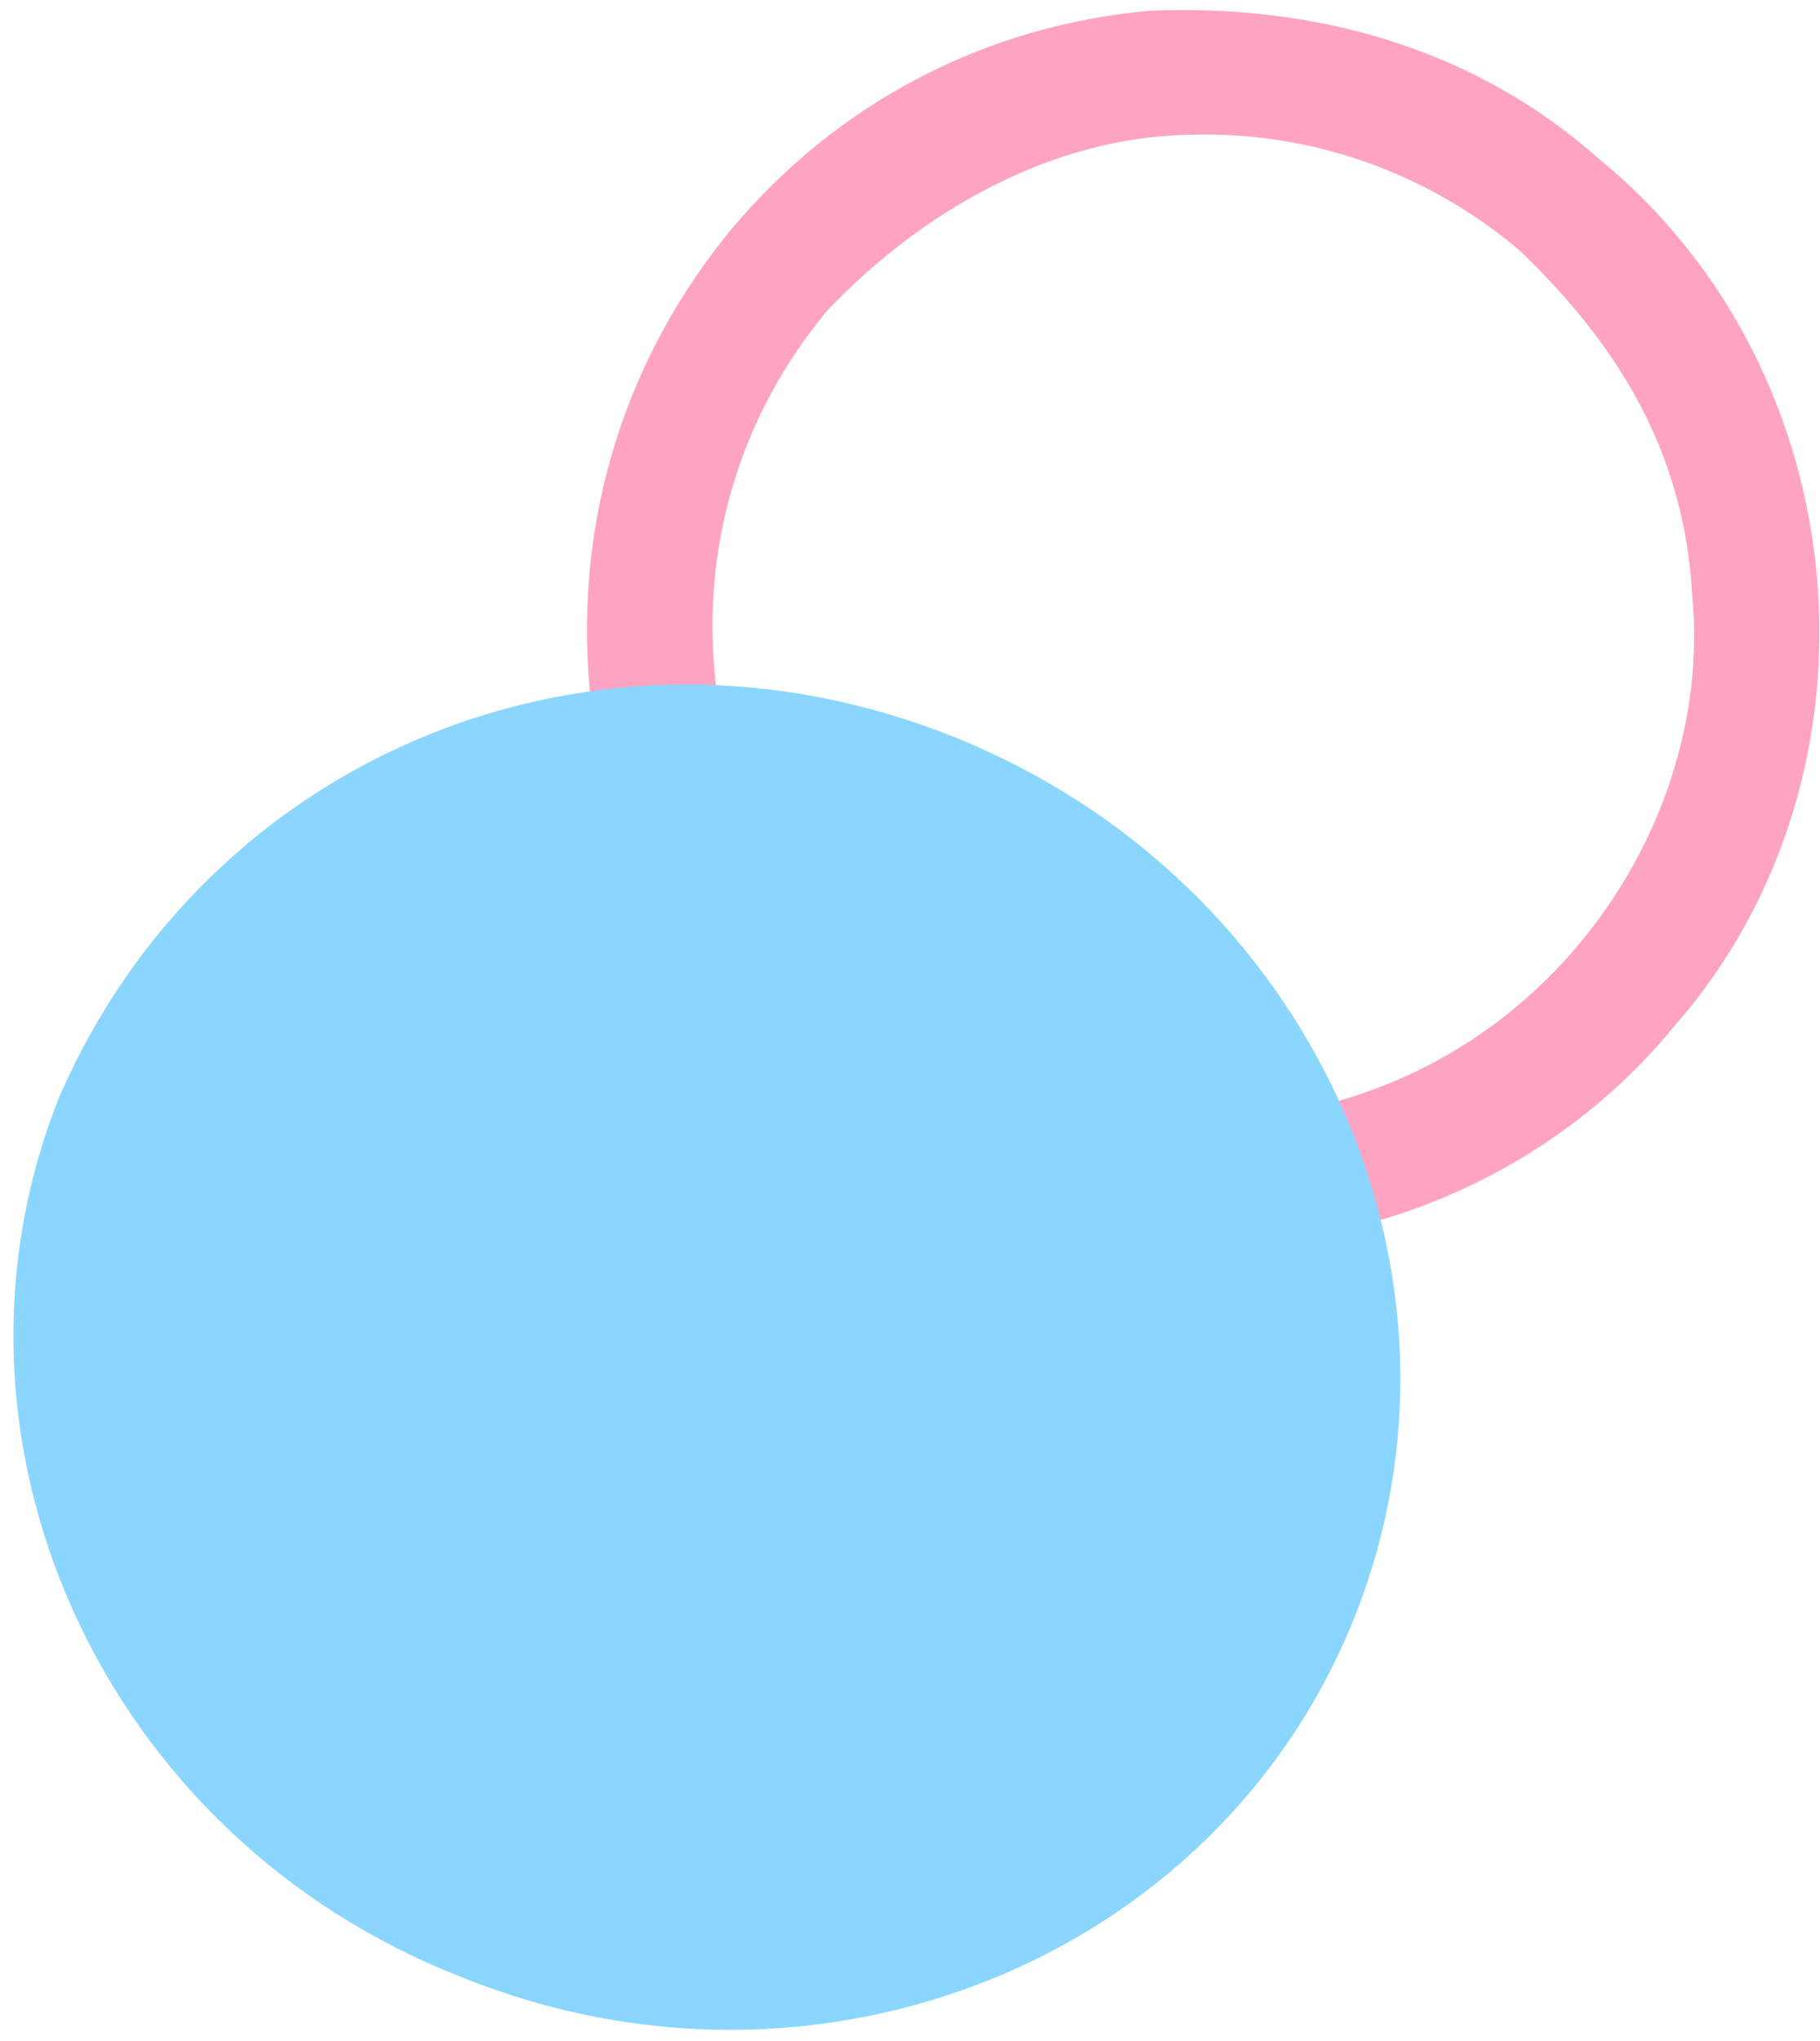 <svg xmlns="http://www.w3.org/2000/svg" xmlns:xlink="http://www.w3.org/1999/xlink" width="66px" height="74px" viewBox="0 0 131 147"><path fill-rule="evenodd" fill="rgb(255, 163, 195)" d="M86.554,89.736 C87.855,89.736 89.165,89.676 90.480,89.557 C102.290,88.532 113.2,82.942 120.626,73.828 C136.376,55.8 133.929,26.841 115.185,11.49 C106.103,3.397 94.612,0.283 82.776,0.776 C70.960,1.811 60.255,7.399 52.631,16.515 C45.1,25.631 41.366,37.175 42.397,49.35 C43.419,60.894 48.989,71.637 58.72,79.287 L58.72,79.287 C66.145,86.97 76.135,89.736 86.554,89.736 ZM86.690,9.686 C94.982,9.686 102.938,12.582 109.368,17.996 C116.600,24.91 121.29,32.650 121.852,42.92 C122.669,51.534 119.771,60.730 113.703,67.989 C107.629,75.249 99.101,79.700 89.694,80.518 C80.317,81.375 71.129,78.443 63.889,72.341 L63.889,72.341 C56.656,66.245 52.221,57.685 51.405,48.251 C50.582,38.809 53.479,29.613 59.554,22.354 C65.627,15.96 74.156,10.644 83.563,9.818 C84.609,9.730 85.650,9.686 86.690,9.686 Z"/><path fill-rule="evenodd" fill="rgb(138, 214, 255)" d="M68.731,53.102 C94.491,63.469 107.372,91.860 97.506,116.519 C87.639,141.177 58.761,152.763 33.2,142.397 C7.242,132.30 -5.638,103.637 4.227,78.981 C14.94,54.321 42.972,42.736 68.731,53.102 Z"/></svg>